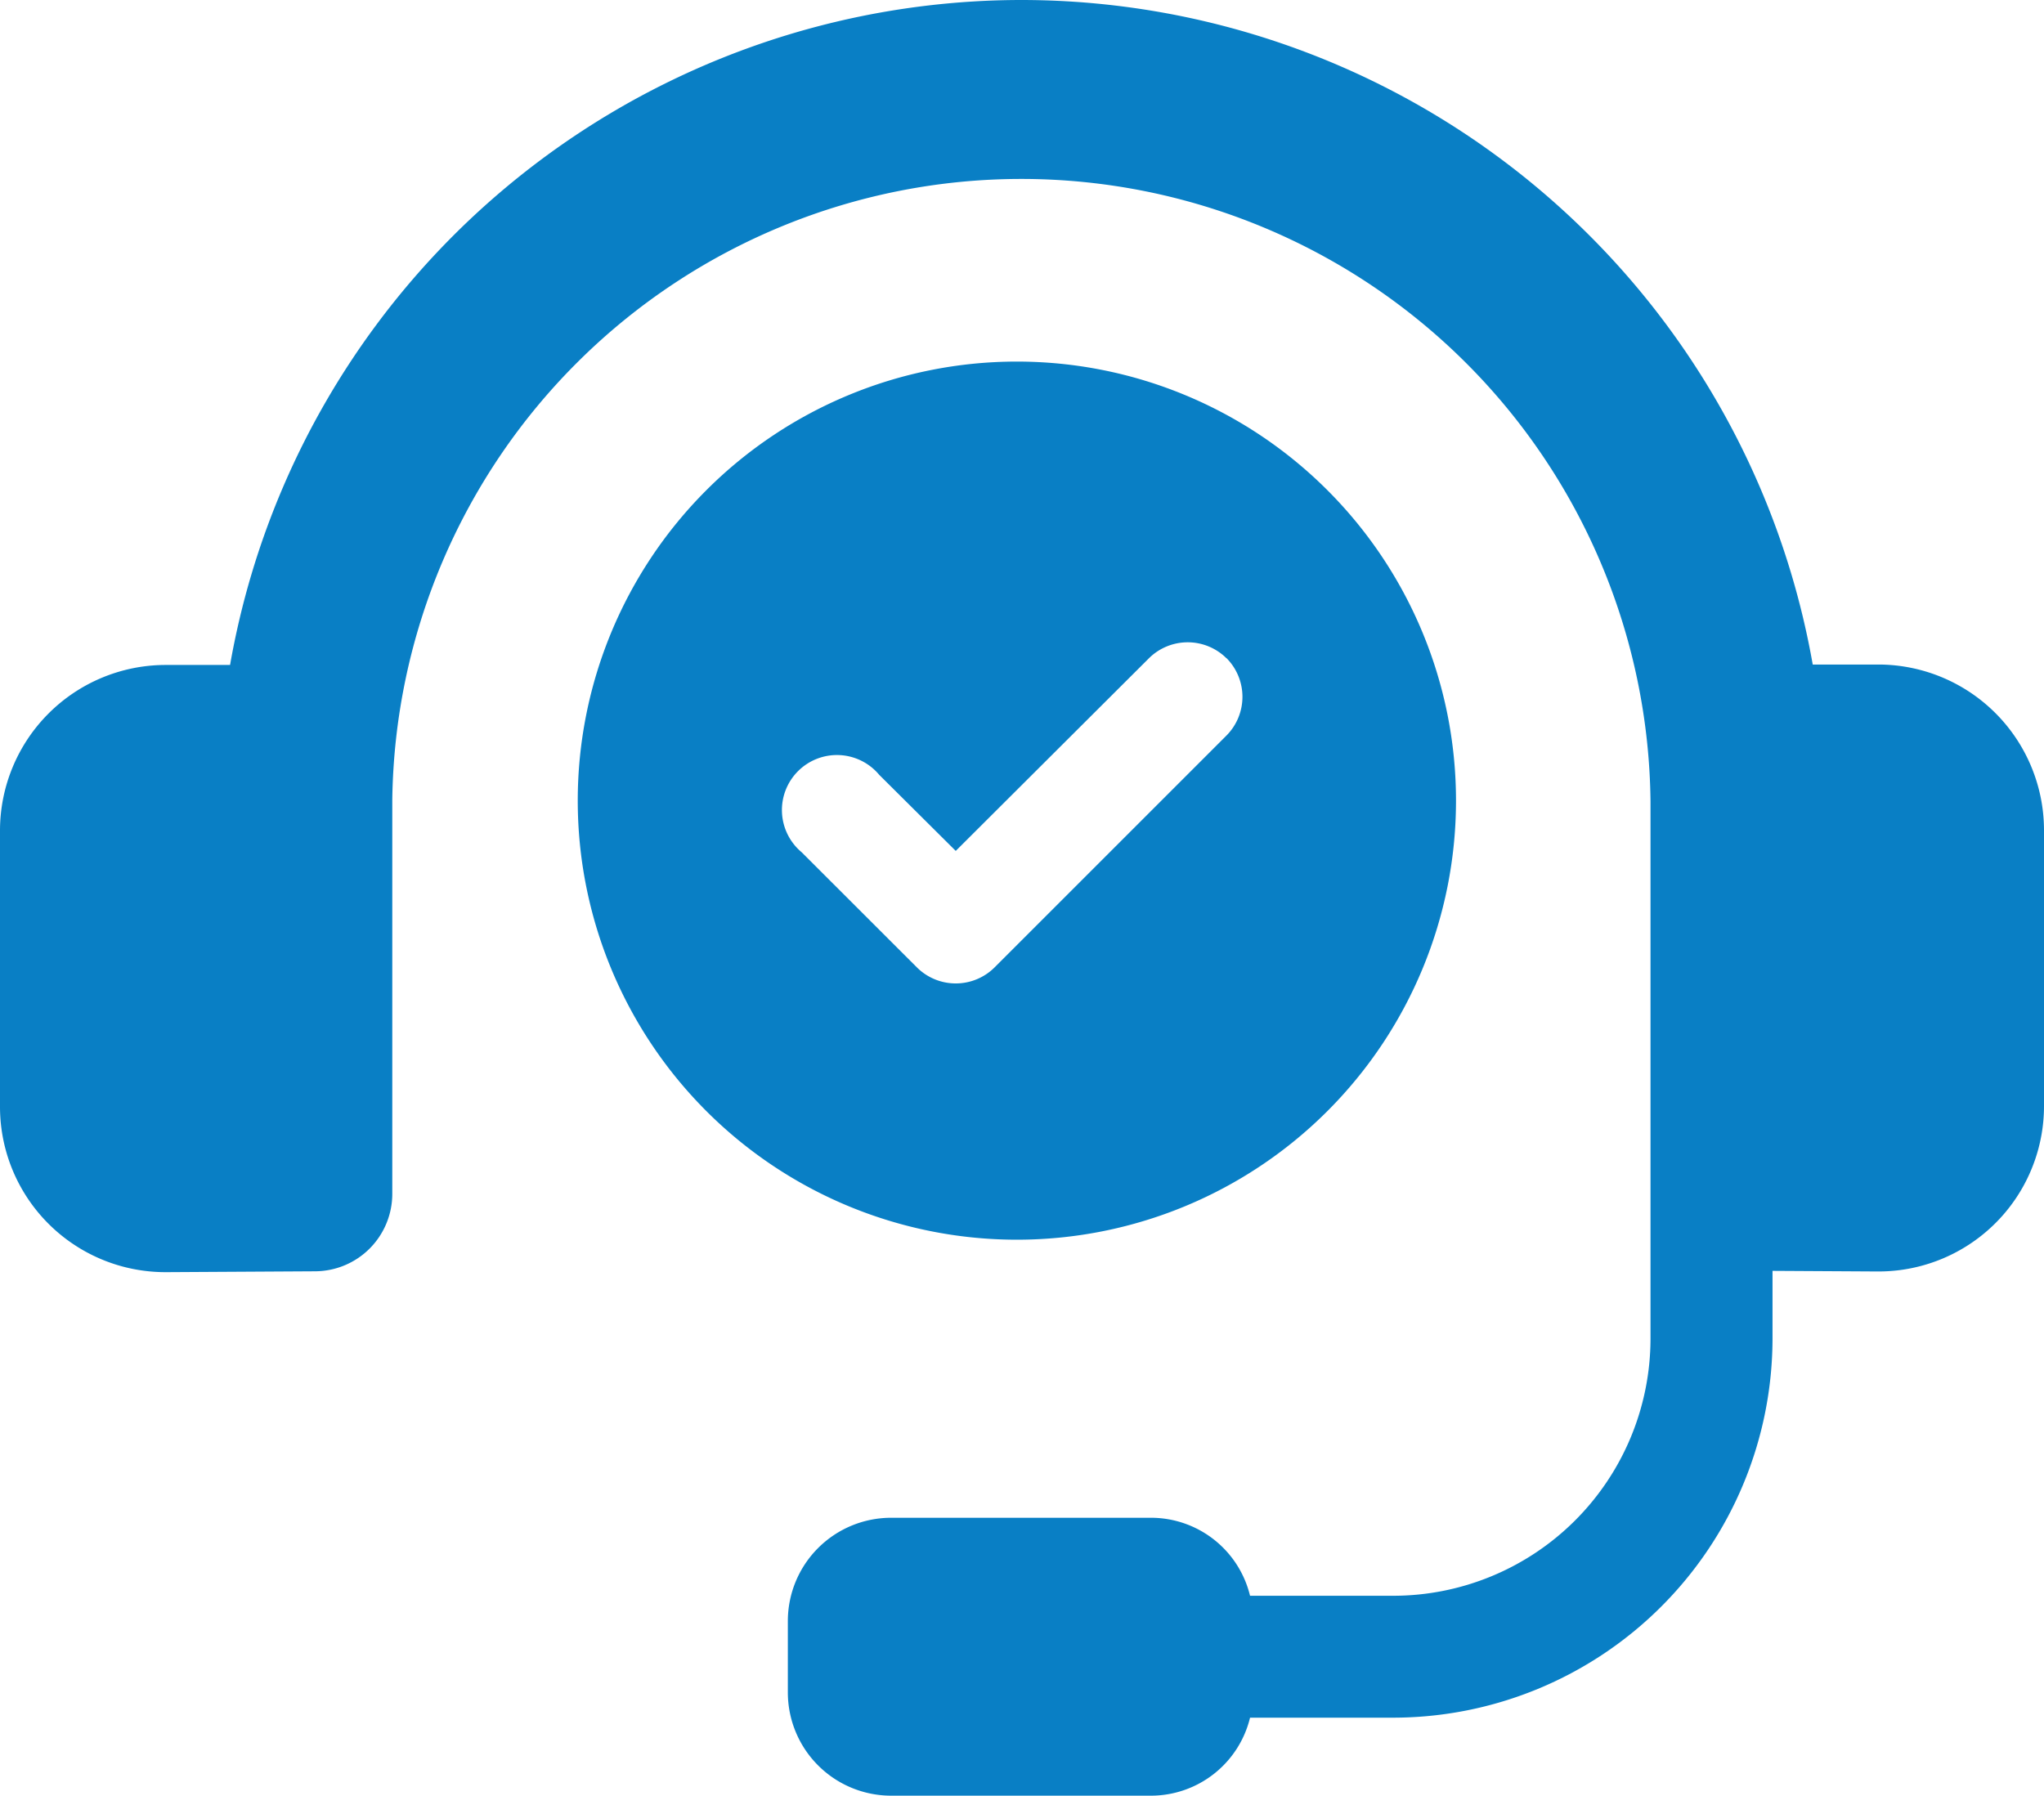 <svg id="uuid-8e30a2cc-5b6d-436e-a333-46fc7ed6aac8" xmlns="http://www.w3.org/2000/svg" width="23.739" height="20.861" viewBox="0 0 23.739 20.861">
  <path id="uuid-0491a7ae-0647-4857-b824-a7b43b465f88" d="M11.862,0a9.337,9.337,0,0,1,9.191,7.719l.773,0a1.926,1.926,0,0,1,1.913,1.919v3.213a1.921,1.921,0,0,1-1.924,1.918H21.8l-1.214-.007v.79a4.409,4.409,0,0,1-4.411,4.4H14.518a1.185,1.185,0,0,1-1.143.906H10.35a1.2,1.2,0,0,1-1.2-1.2V18.83a1.2,1.2,0,0,1,1.2-1.2h3.025a1.184,1.184,0,0,1,1.143.906h1.661a2.989,2.989,0,0,0,2.99-2.982V9.309A7.307,7.307,0,0,0,4.556,9.292v4.575a.9.9,0,0,1-.894.9l-1.727.01H1.924A1.921,1.921,0,0,1,0,12.856V9.643A1.925,1.925,0,0,1,1.913,7.724l.759,0A9.338,9.338,0,0,1,11.862,0ZM11.81,4.2a5.1,5.1,0,1,1-5.1,5.1,5.1,5.1,0,0,1,5.1-5.1Zm2.434,3.446a.639.639,0,0,0-.9,0L11.1,9.884,10.211,9a.639.639,0,1,0-.9.9l1.339,1.338a.639.639,0,0,0,.9,0l2.694-2.694a.638.638,0,0,0,0-.9Z" transform="translate(0 0)" fill="#097fc5" fill-rule="evenodd"/>
</svg>
